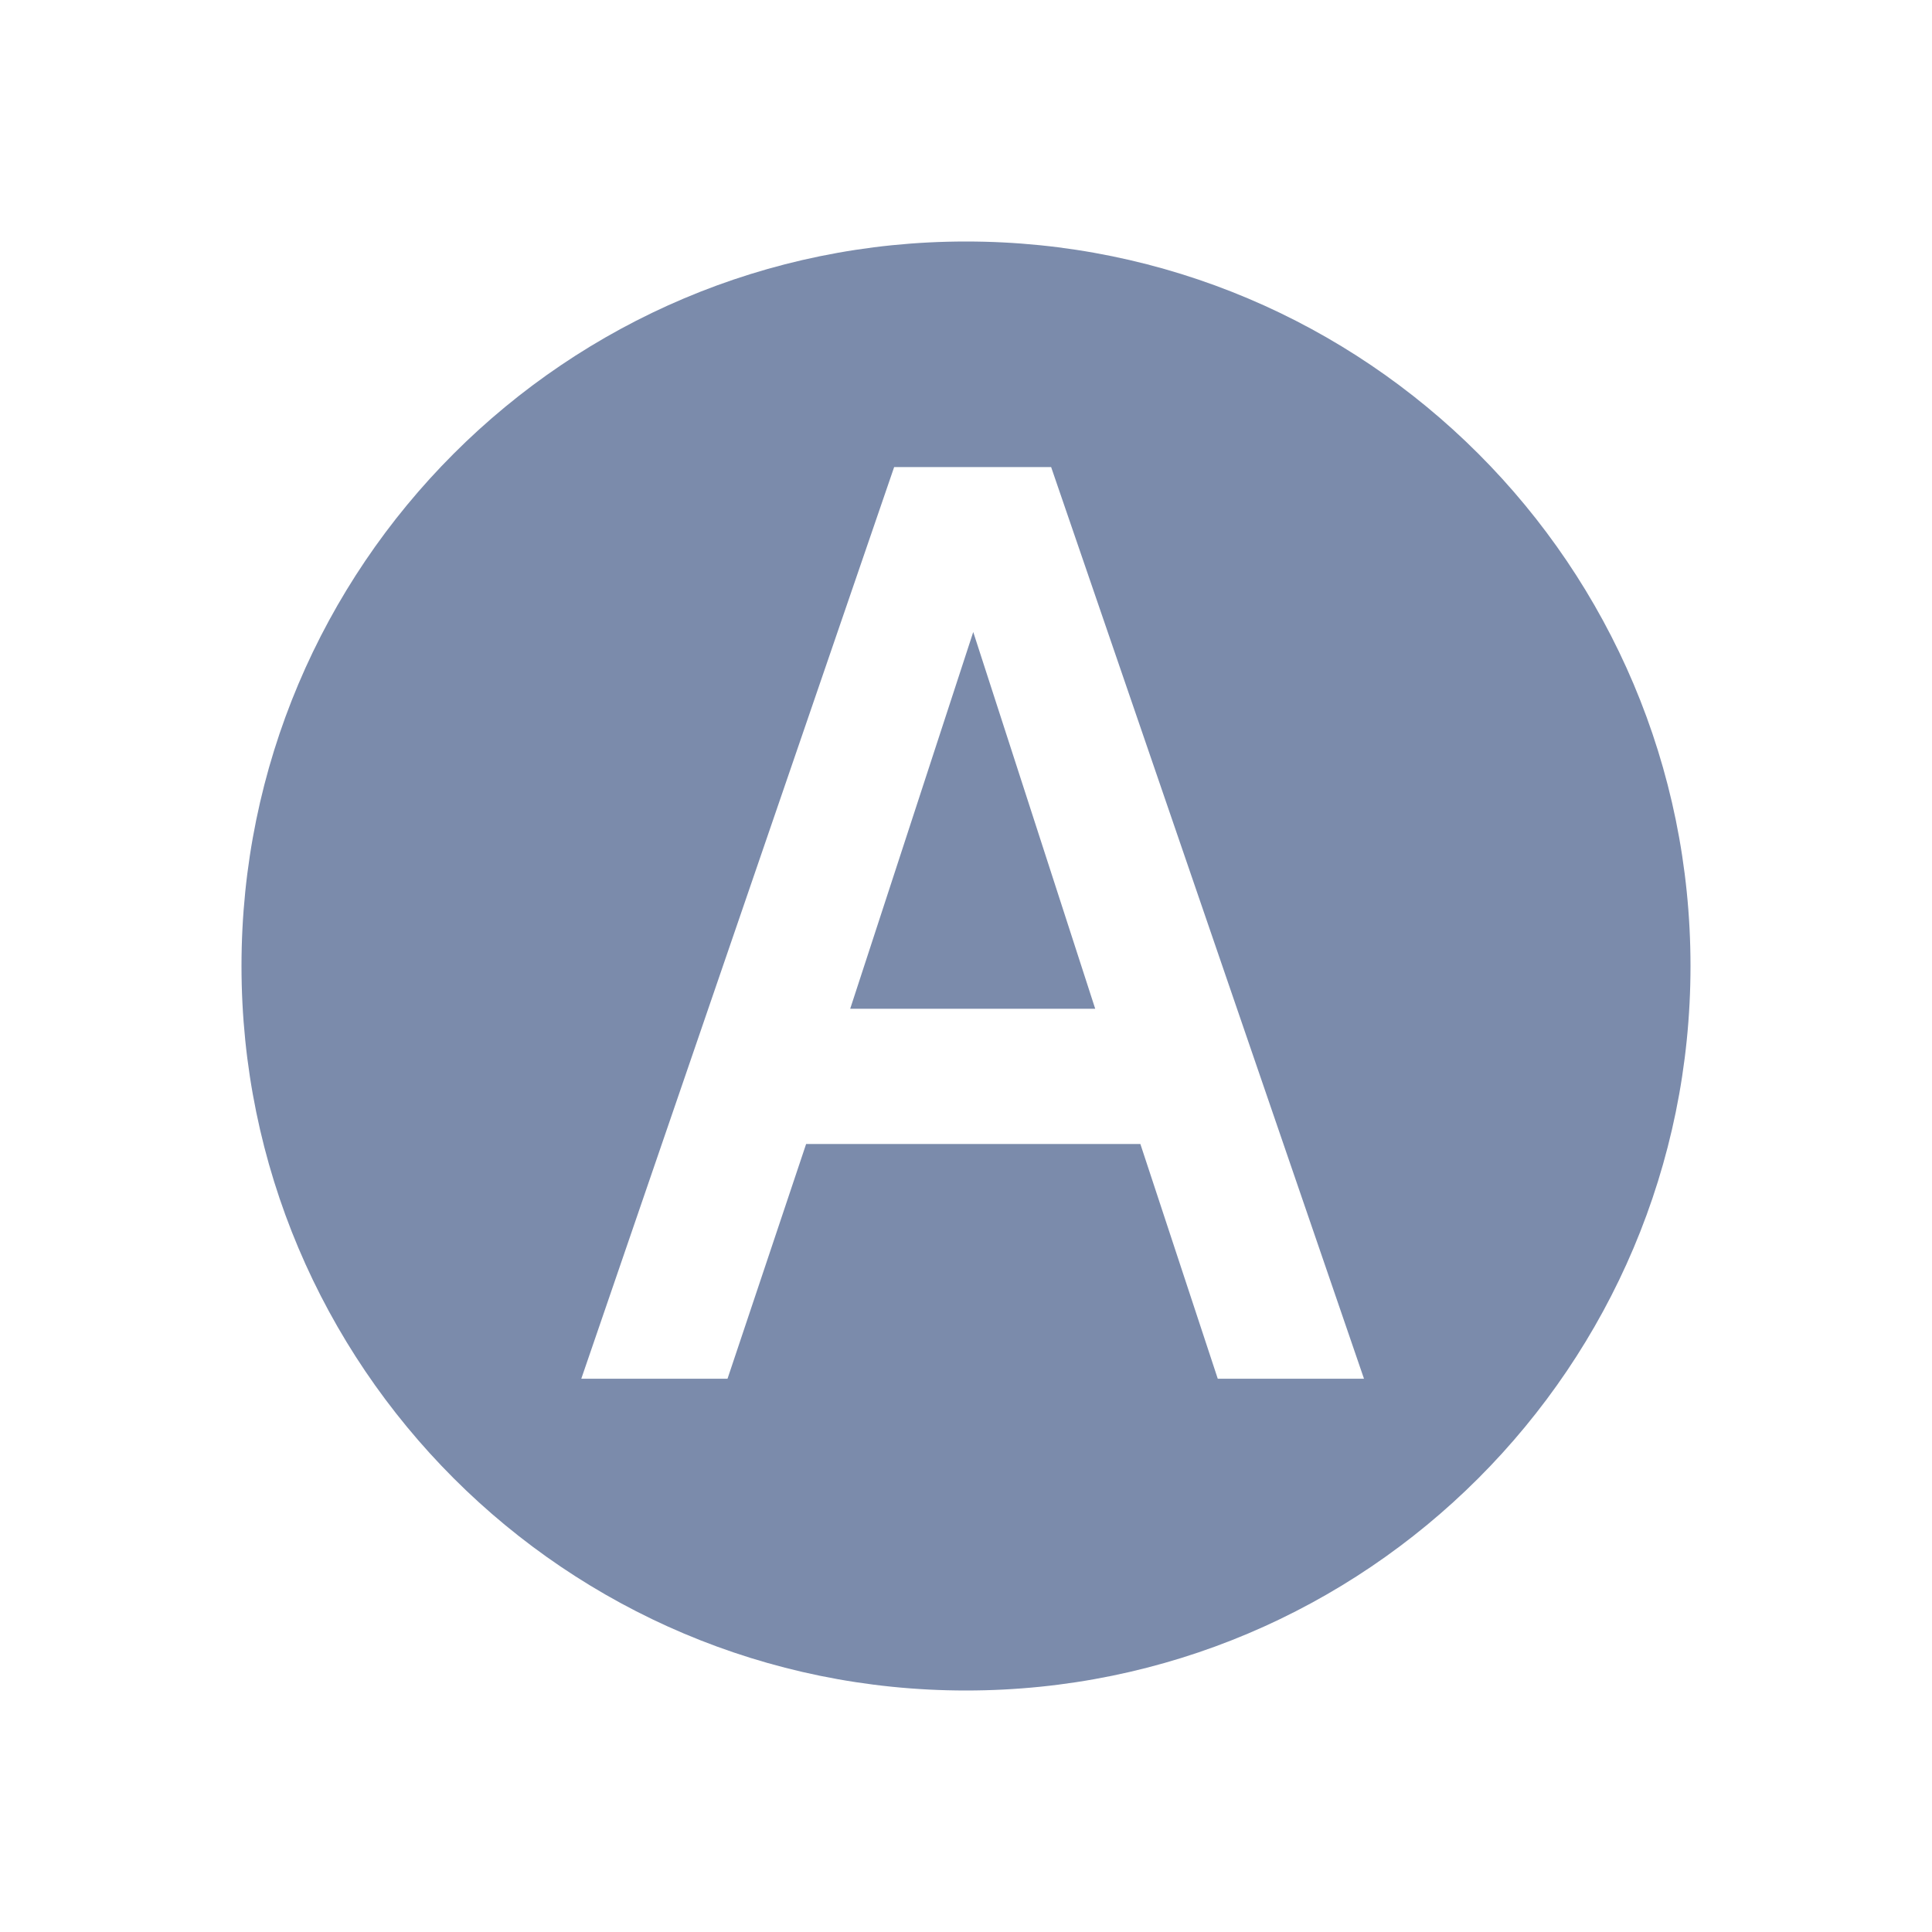 <svg width="16" height="16" viewBox="0 0 16 16" fill="none" xmlns="http://www.w3.org/2000/svg">
<path fill-rule="evenodd" clip-rule="evenodd" d="M8 14C11.314 14 14 11.314 14 8C14 4.686 11.314 2 8 2C4.686 2 2 4.686 2 8C2 11.314 4.686 14 8 14ZM8.705 3.868H7.405L4.814 11.418H6.025L6.676 9.474H9.444L10.085 11.418H11.296L8.705 3.868ZM7.041 8.354L8.06 5.234L9.07 8.354H7.041Z" fill="#7B8BAB"/>
</svg>
